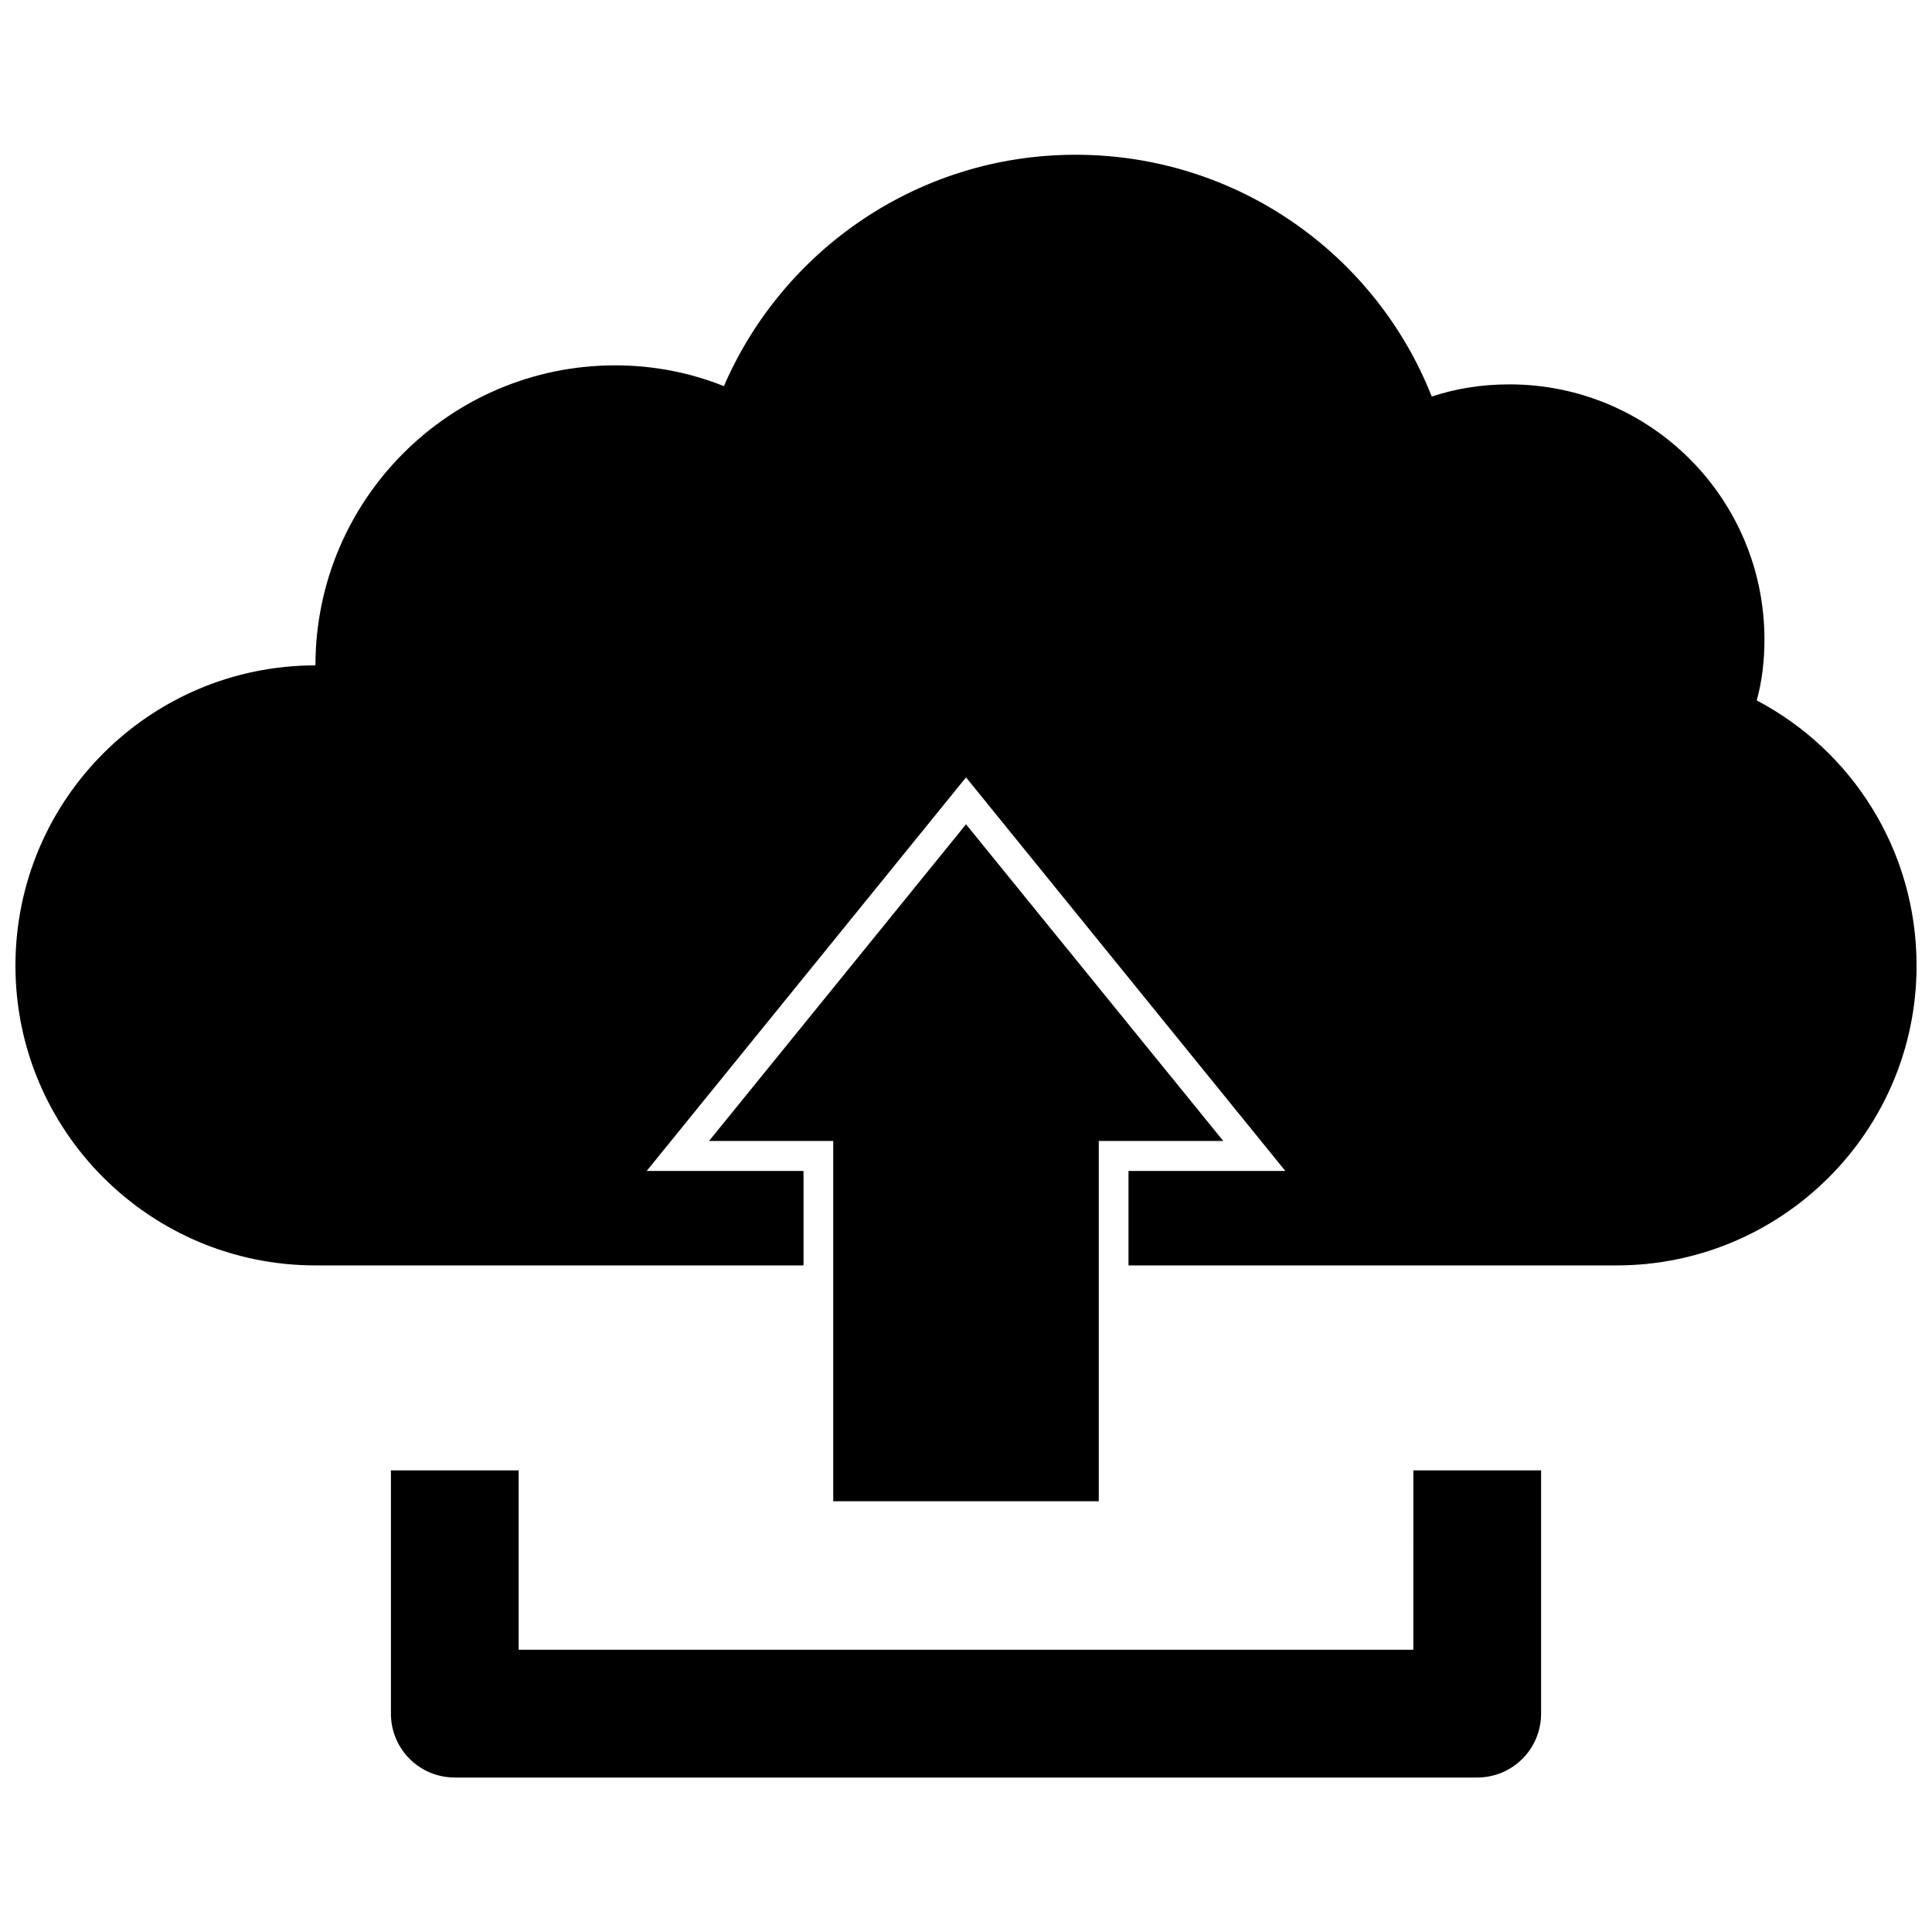 <?xml version="1.0" encoding="UTF-8"?>
<!-- The Best Svg Icon site in the world: iconSvg.co, Visit us! https://iconsvg.co -->
<svg width="800px" height="800px" version="1.1" viewBox="144 144 512 512" xmlns="http://www.w3.org/2000/svg">
 <defs>
  <clipPath id="a">
   <path d="m148.09 185h503.81v295h-503.81z"/>
  </clipPath>
 </defs>
 <g clip-path="url(#a)">
  <path d="m609.55 329.62c1.418-5.117 2.047-10.547 2.047-16.137 0-37.312-30.148-67.621-67.621-67.621-7.242 0-14.168 1.102-20.547 3.227-14.801-37.551-51.484-64.078-94.387-64.078-41.723 0-77.617 25.27-93.203 61.324-8.816-3.543-18.578-5.512-28.812-5.512-43.848 0-79.43 35.66-79.43 79.508-43.844 0-79.504 35.582-79.504 79.586 0 43.848 35.66 79.43 79.508 79.43h129.34v-25.031h-41.562l84.625-104.3 84.621 104.3h-41.562v25.031h129.34c43.848 0 79.508-35.582 79.508-79.43 0-30.543-17.082-56.992-42.352-70.297z"/>
 </g>
 <path d="m435.19 541.85v-95.488h32.984l-68.172-83.914-68.094 83.914h32.906v95.488z"/>
 <path d="m518.63 581.21h-237.18v-47.547h-33.852v64.473c0 9.367 7.559 16.926 16.926 16.926h270.95c9.367 0 16.926-7.559 16.926-16.926v-64.473h-33.852l0.004 47.547z"/>
</svg>